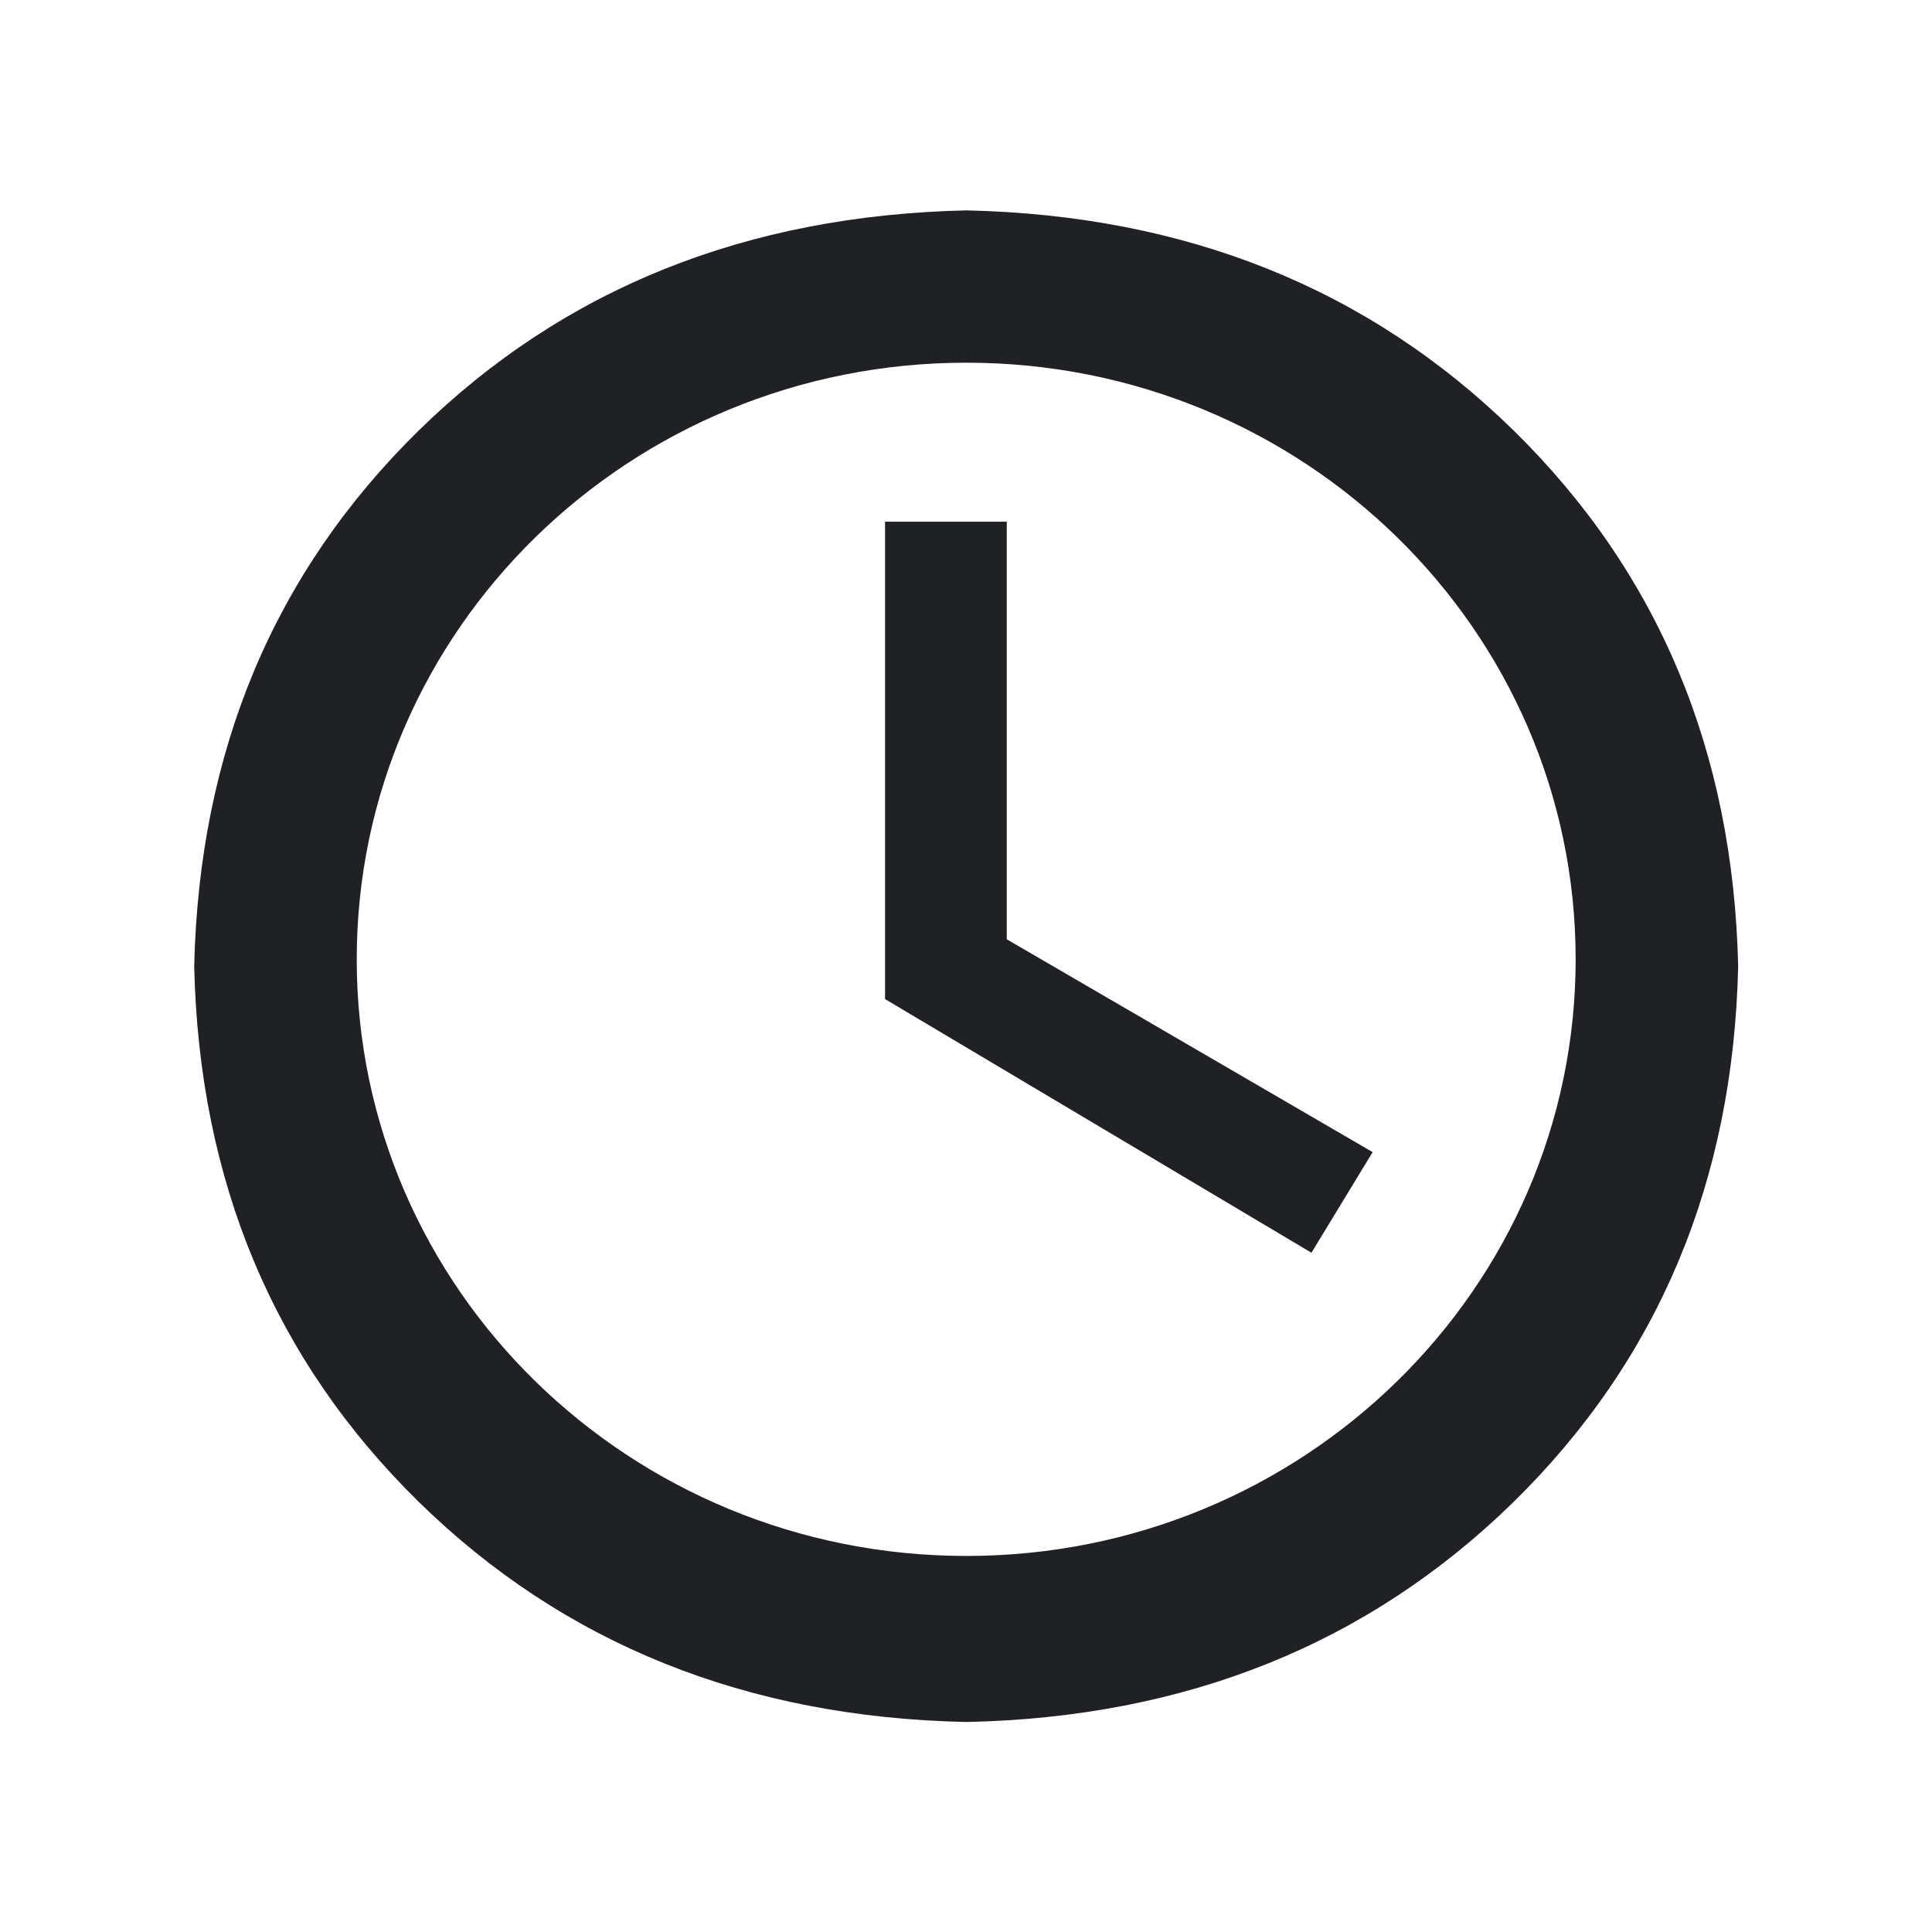 <svg width="56" height="56" viewBox="0 0 56 56" fill="none" xmlns="http://www.w3.org/2000/svg">
<path d="M43.866 12.471C39.665 8.361 34.383 6.24 28.011 6.098C21.638 6.24 16.346 8.361 12.145 12.471C7.944 16.59 5.772 21.77 5.629 28.01C5.772 34.251 7.944 39.42 12.145 43.54C16.346 47.649 21.638 49.78 28.011 49.913C34.383 49.78 39.665 47.649 43.866 43.54C48.067 39.42 50.239 34.251 50.382 28.01C50.239 21.77 48.067 16.59 43.866 12.471ZM28.011 45.1C18.252 45.1 10.34 37.361 10.34 27.806C10.34 18.252 18.252 10.513 28.011 10.513C37.769 10.513 45.671 18.252 45.671 27.806C45.671 37.361 37.758 45.1 28.011 45.1Z" fill="#202124"/>
<path d="M39.787 33.395L38.013 36.311L25.654 28.959V15.122H29.182V27.226L39.787 33.395Z" fill="#202124"/>
</svg>
